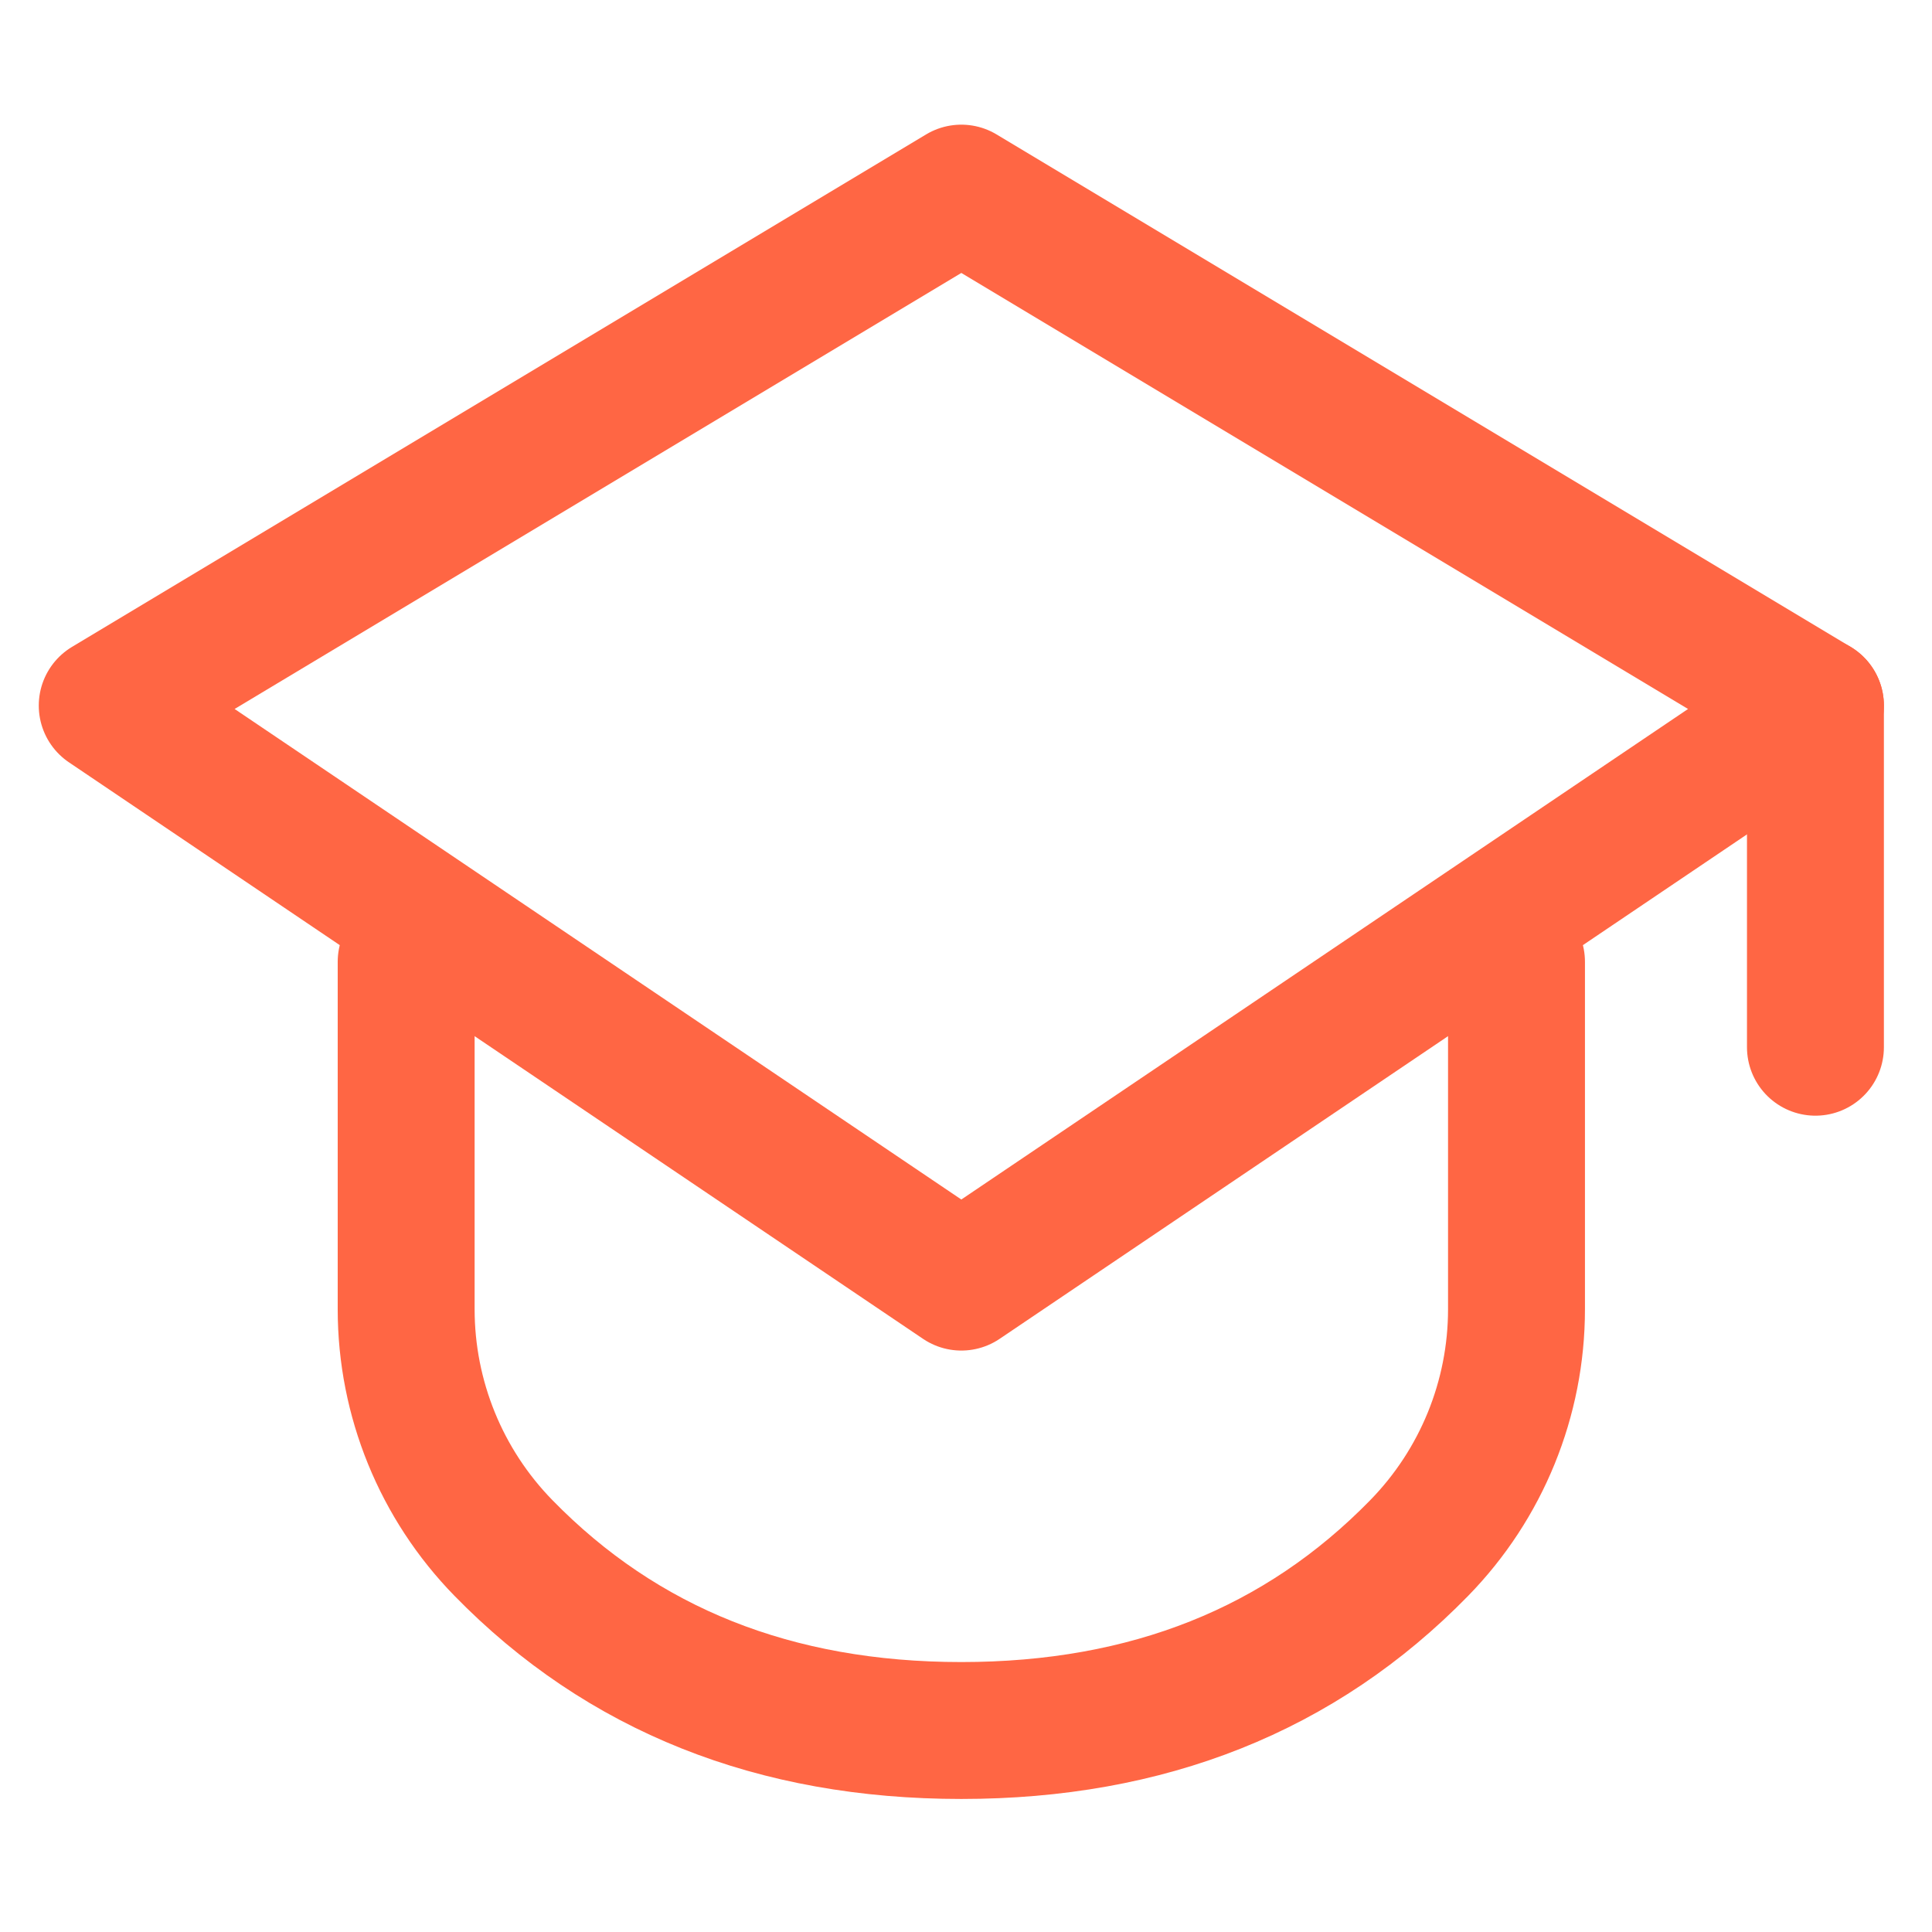 <?xml version="1.0" encoding="UTF-8" standalone="no"?>
<svg
   height="24px"
   version="1.1"
   viewBox="0 0 24 24"
   width="24px"
   id="svg12"
   xmlns="http://www.w3.org/2000/svg"
   xmlns:svg="http://www.w3.org/2000/svg">
  <defs
     id="defs16" />
  <title
     id="title2" />
  <desc
     id="desc4" />
  <g
     fill="none"
     fill-rule="evenodd"
     id="Social-/-16---Social,-college,-education,-graduation-cap,-hat,-university-icon"
     stroke="none"
     stroke-linecap="round"
     stroke-linejoin="round"
     stroke-width="1"
     style="stroke:#ff6644;stroke-width:1.603;stroke-miterlimit:4;stroke-dasharray:none;stroke-opacity:1"
     transform="matrix(1.061,0,0,1.061,-0.79,-0.784)">
    <polygon
       id="Path"
       points="2,9 12,3 22,9 12,15.75 "
       stroke="#000000"
       stroke-width="2"
       style="stroke:#ff6644;stroke-width:1.603;stroke-miterlimit:4;stroke-dasharray:none;stroke-opacity:1" />
    <path
       d="m 18.5,12 v 4.068 c 9e-6,1.045 -0.409,2.048 -1.139,2.795 C 15.97,20.288 14.183,21 12,21 9.817,21 8.03,20.288 6.639,18.863 5.909,18.116 5.5,17.113 5.5,16.068 V 12 12"
       id="path7"
       stroke="#000000"
       stroke-width="2"
       style="stroke:#ff6644;stroke-width:1.603;stroke-miterlimit:4;stroke-dasharray:none;stroke-opacity:1" />
    <line
       id="line9"
       stroke="#000000"
       stroke-width="2"
       x1="22"
       x2="22"
       y1="9"
       y2="13"
       style="stroke:#ff6644;stroke-width:1.603;stroke-miterlimit:4;stroke-dasharray:none;stroke-opacity:1" />
  </g>
</svg>
